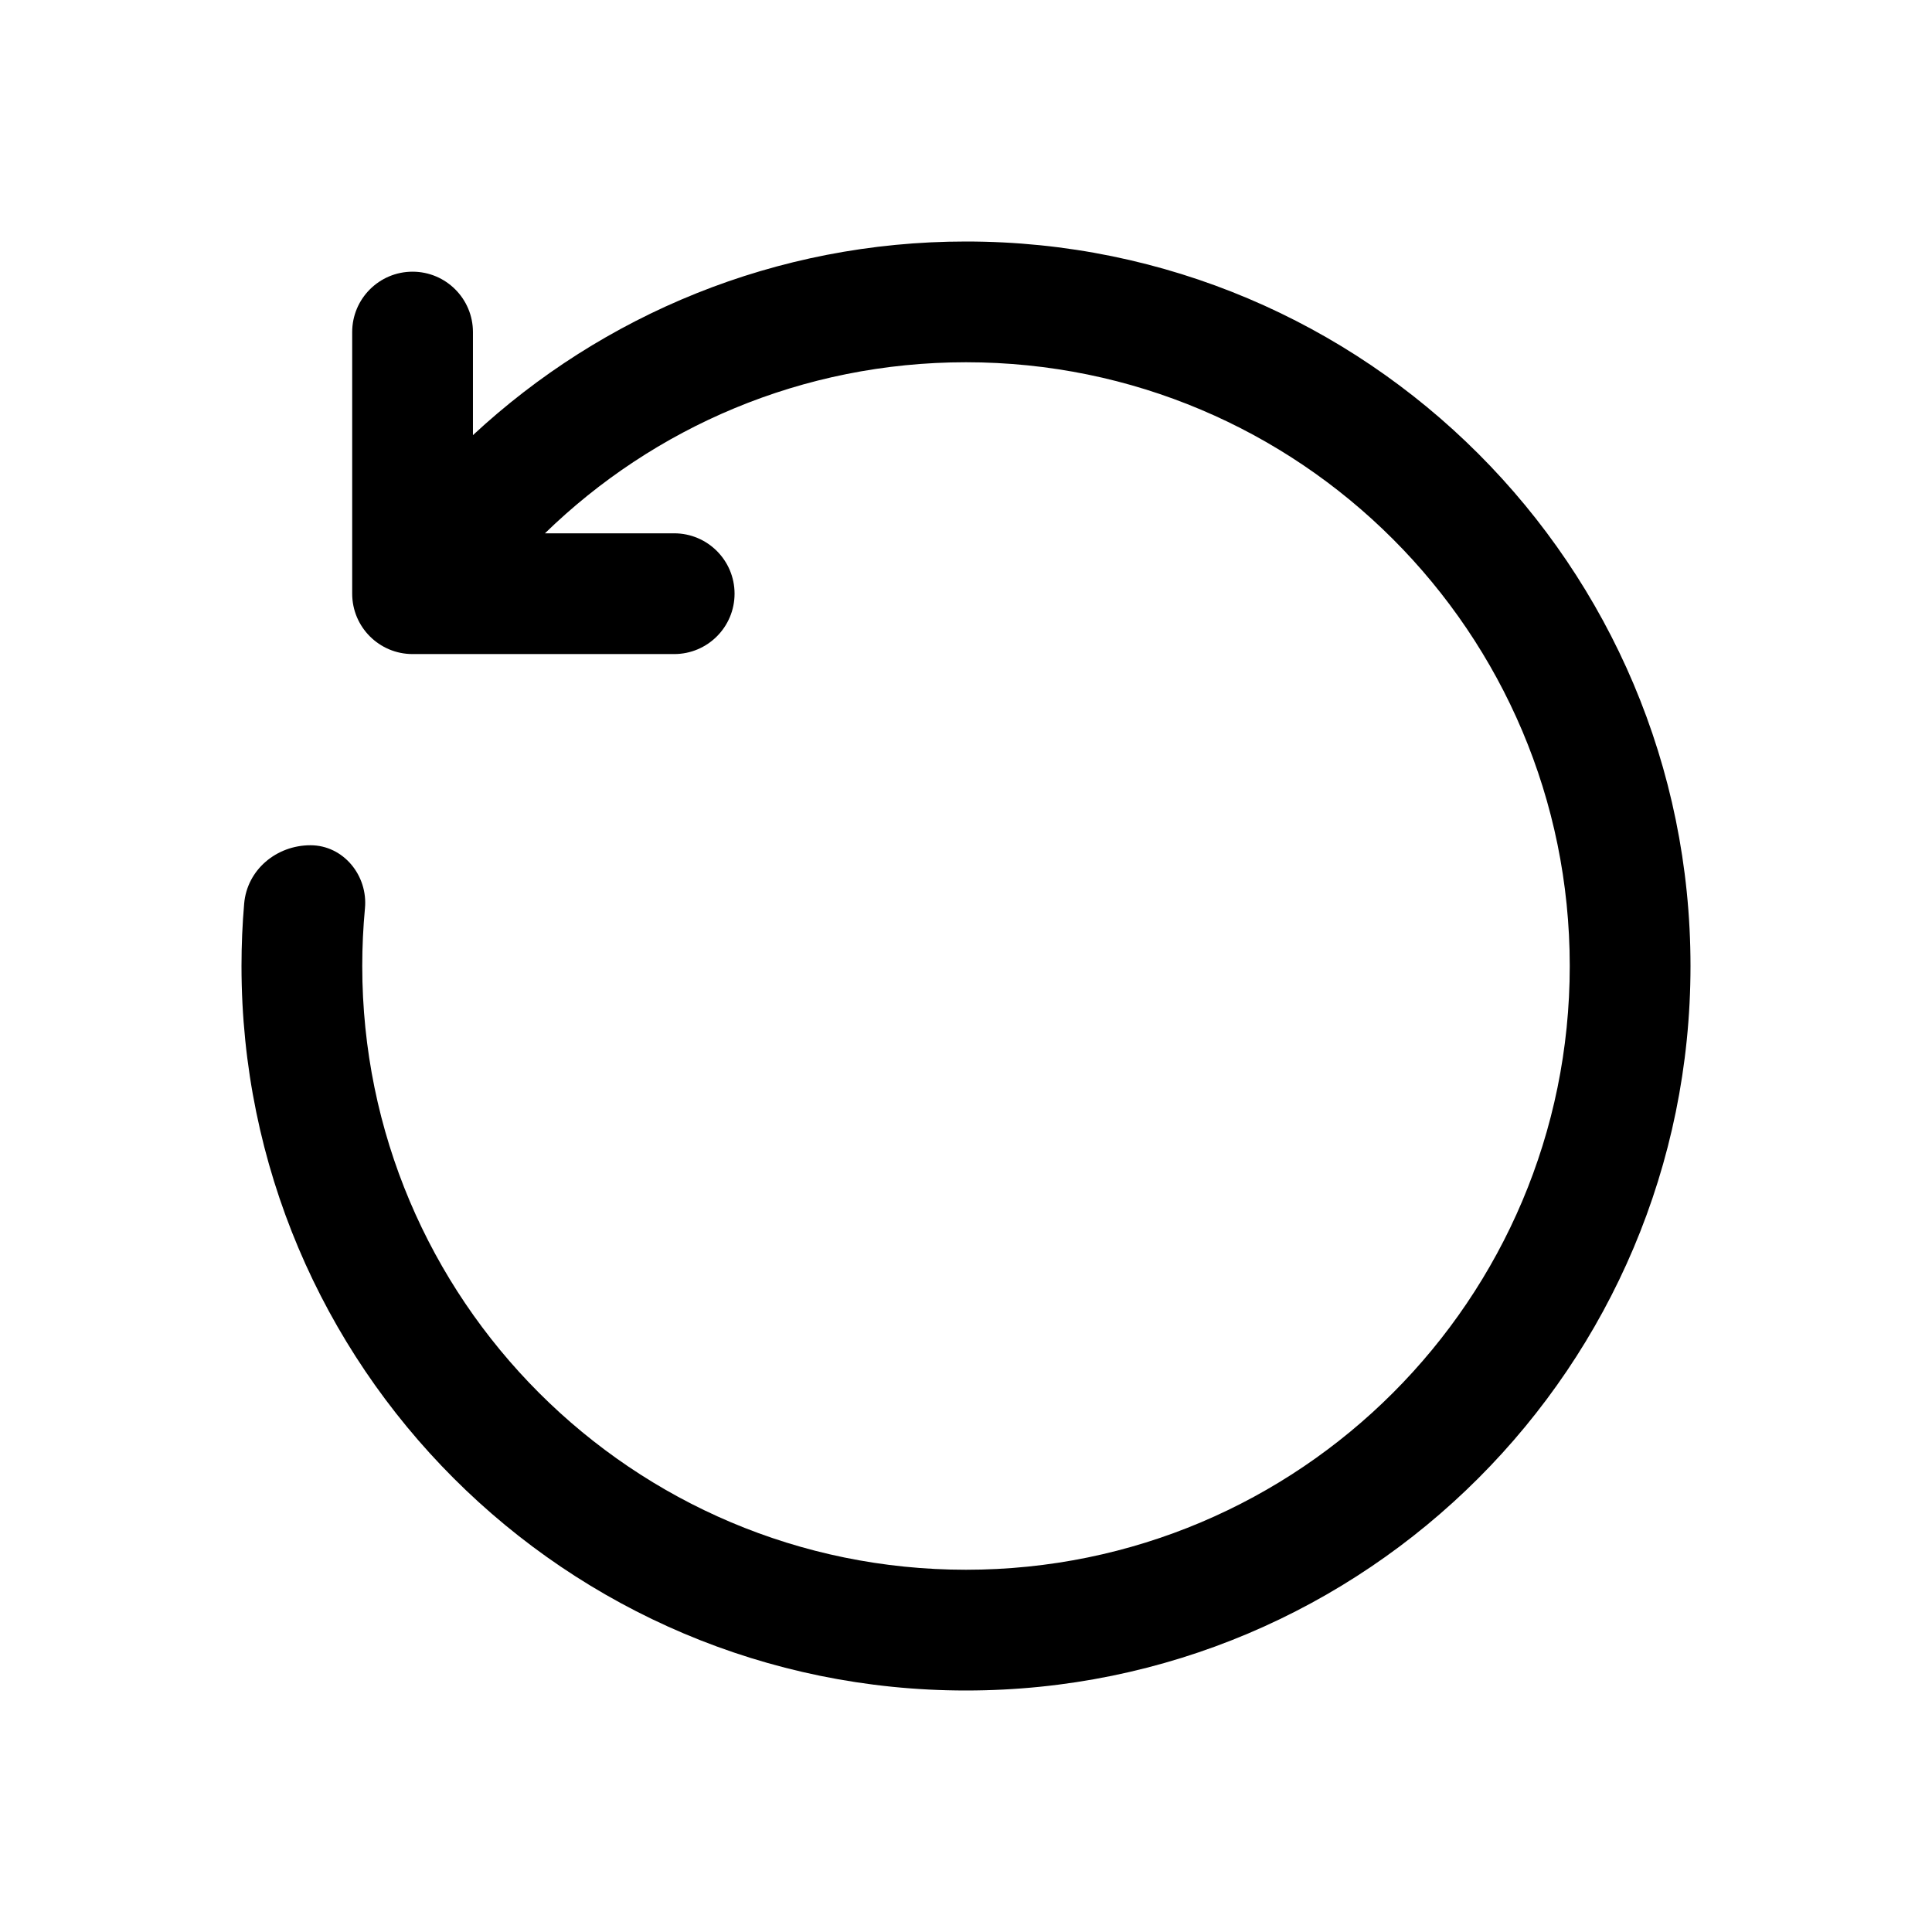 <svg xmlns="http://www.w3.org/2000/svg" viewBox="0 0 48 48" fill="none"><path d="M24 39C15.716 39 9 32.284 9 24C9 23.517 9.023 23.04 9.067 22.569C9.145 21.753 8.533 21 7.713 21C6.868 21 6.137 21.61 6.066 22.452C6.022 22.962 6 23.479 6 24C6 33.941 14.059 42 24 42C33.941 42 42 33.941 42 24C42 14.059 33.941 6 24 6C19.268 6 14.963 7.826 11.75 10.811V8.25C11.75 7.422 11.078 6.75 10.25 6.75C9.422 6.75 8.75 7.422 8.75 8.25V14.75C8.75 15.578 9.422 16.25 10.25 16.25H16.75C17.578 16.25 18.25 15.578 18.25 14.75C18.25 13.922 17.578 13.25 16.75 13.25H13.539C16.241 10.62 19.931 9 24 9C32.284 9 39 15.716 39 24C39 32.284 32.284 39 24 39Z" fill="currentColor"/></svg>